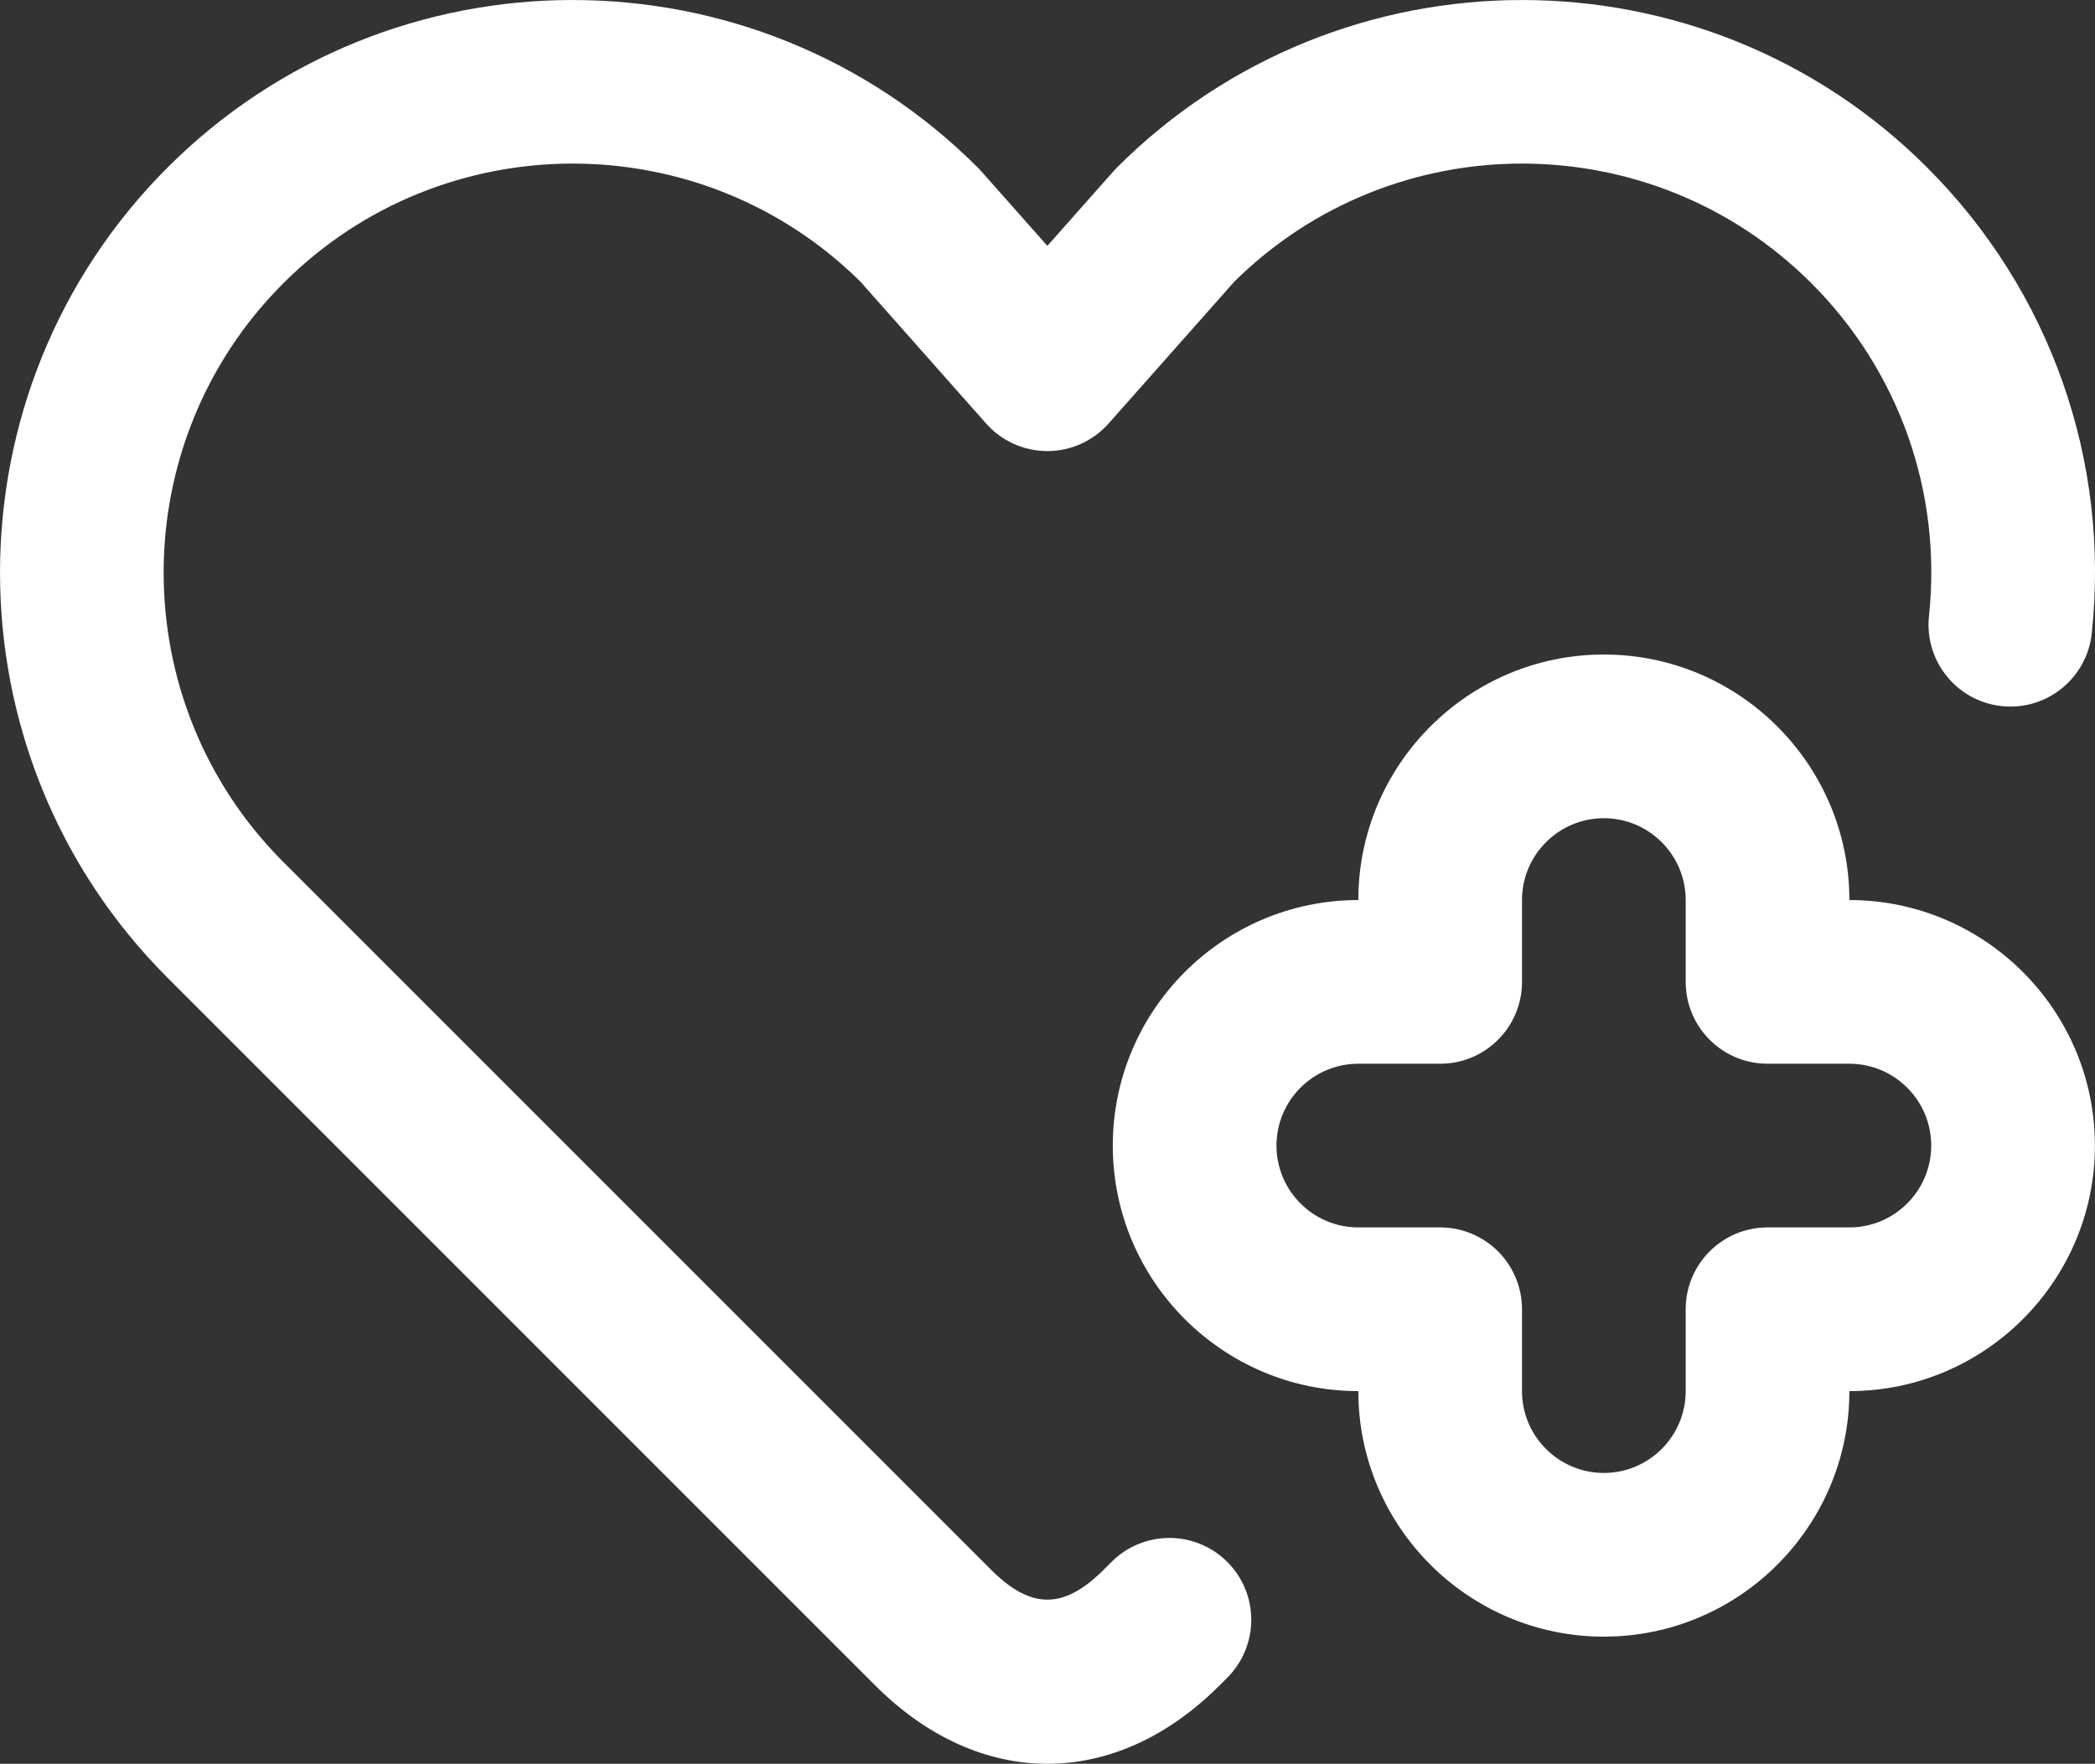 <?xml version="1.0" encoding="UTF-8"?><svg id="Layer_2" xmlns="http://www.w3.org/2000/svg" viewBox="0 0 511.95 431.01"><rect x="0" y="0" width="511.95" height="431.01" fill="#333333" stroke="none"/><defs><style>.cls-1{fill:#fff;}</style></defs><g id="Layer_1-2"><path class="cls-1" d="M391.93,399.94c-33.08,0-60-26.92-60-60-33.08,0-60-26.92-60-60s26.92-60,60-60c0-33.08,26.92-60,60-60s60,26.92,60,60c33.08,0,60,26.92,60,60s-26.92,60-60,60c0,33.08-26.92,60-60,60ZM331.93,259.94c-11.03,0-20,8.97-20,20s8.97,20,20,20h20c11.05,0,20,8.95,20,20v20c0,11.03,8.97,20,20,20s20-8.97,20-20v-20c0-11.05,8.95-20,20-20h20c11.03,0,20-8.97,20-20s-8.97-20-20-20h-20c-11.05,0-20-8.95-20-20v-20c0-11.03-8.97-20-20-20s-20,8.97-20,20v20c0,11.05-8.95,20-20,20h-20Z"/><path class="cls-1" d="M255.93,431.01c-14.66,0-29.31-6.39-42.1-19.18L40.94,238.93c-54.58-54.59-54.58-143.4,0-197.99,54.59-54.59,143.4-54.58,197.99,0,.28.29.56.58.83.88l16.18,18.26,16.18-18.26c.27-.3.54-.59.83-.88,54.59-54.58,143.4-54.58,197.99,0,30.04,30.04,44.71,71.53,40.22,113.83-1.17,10.98-11.02,18.95-22,17.78-10.98-1.17-18.94-11.01-17.78-22,3.2-30.22-7.27-59.87-28.73-81.33-38.86-38.86-101.99-38.99-141.01-.41l-30.73,34.68c-3.8,4.28-9.25,6.74-14.97,6.74s-11.17-2.45-14.97-6.74l-30.73-34.68c-39.02-38.58-102.16-38.45-141.01.41-38.99,38.99-38.99,102.43,0,141.42l172.9,172.9c9.81,9.81,17.81,9.81,27.63,0l1.86-1.86c7.81-7.81,20.47-7.81,28.29,0,7.81,7.81,7.81,20.47,0,28.29l-1.86,1.86c-12.79,12.79-27.44,19.18-42.1,19.18Z"/></g></svg>